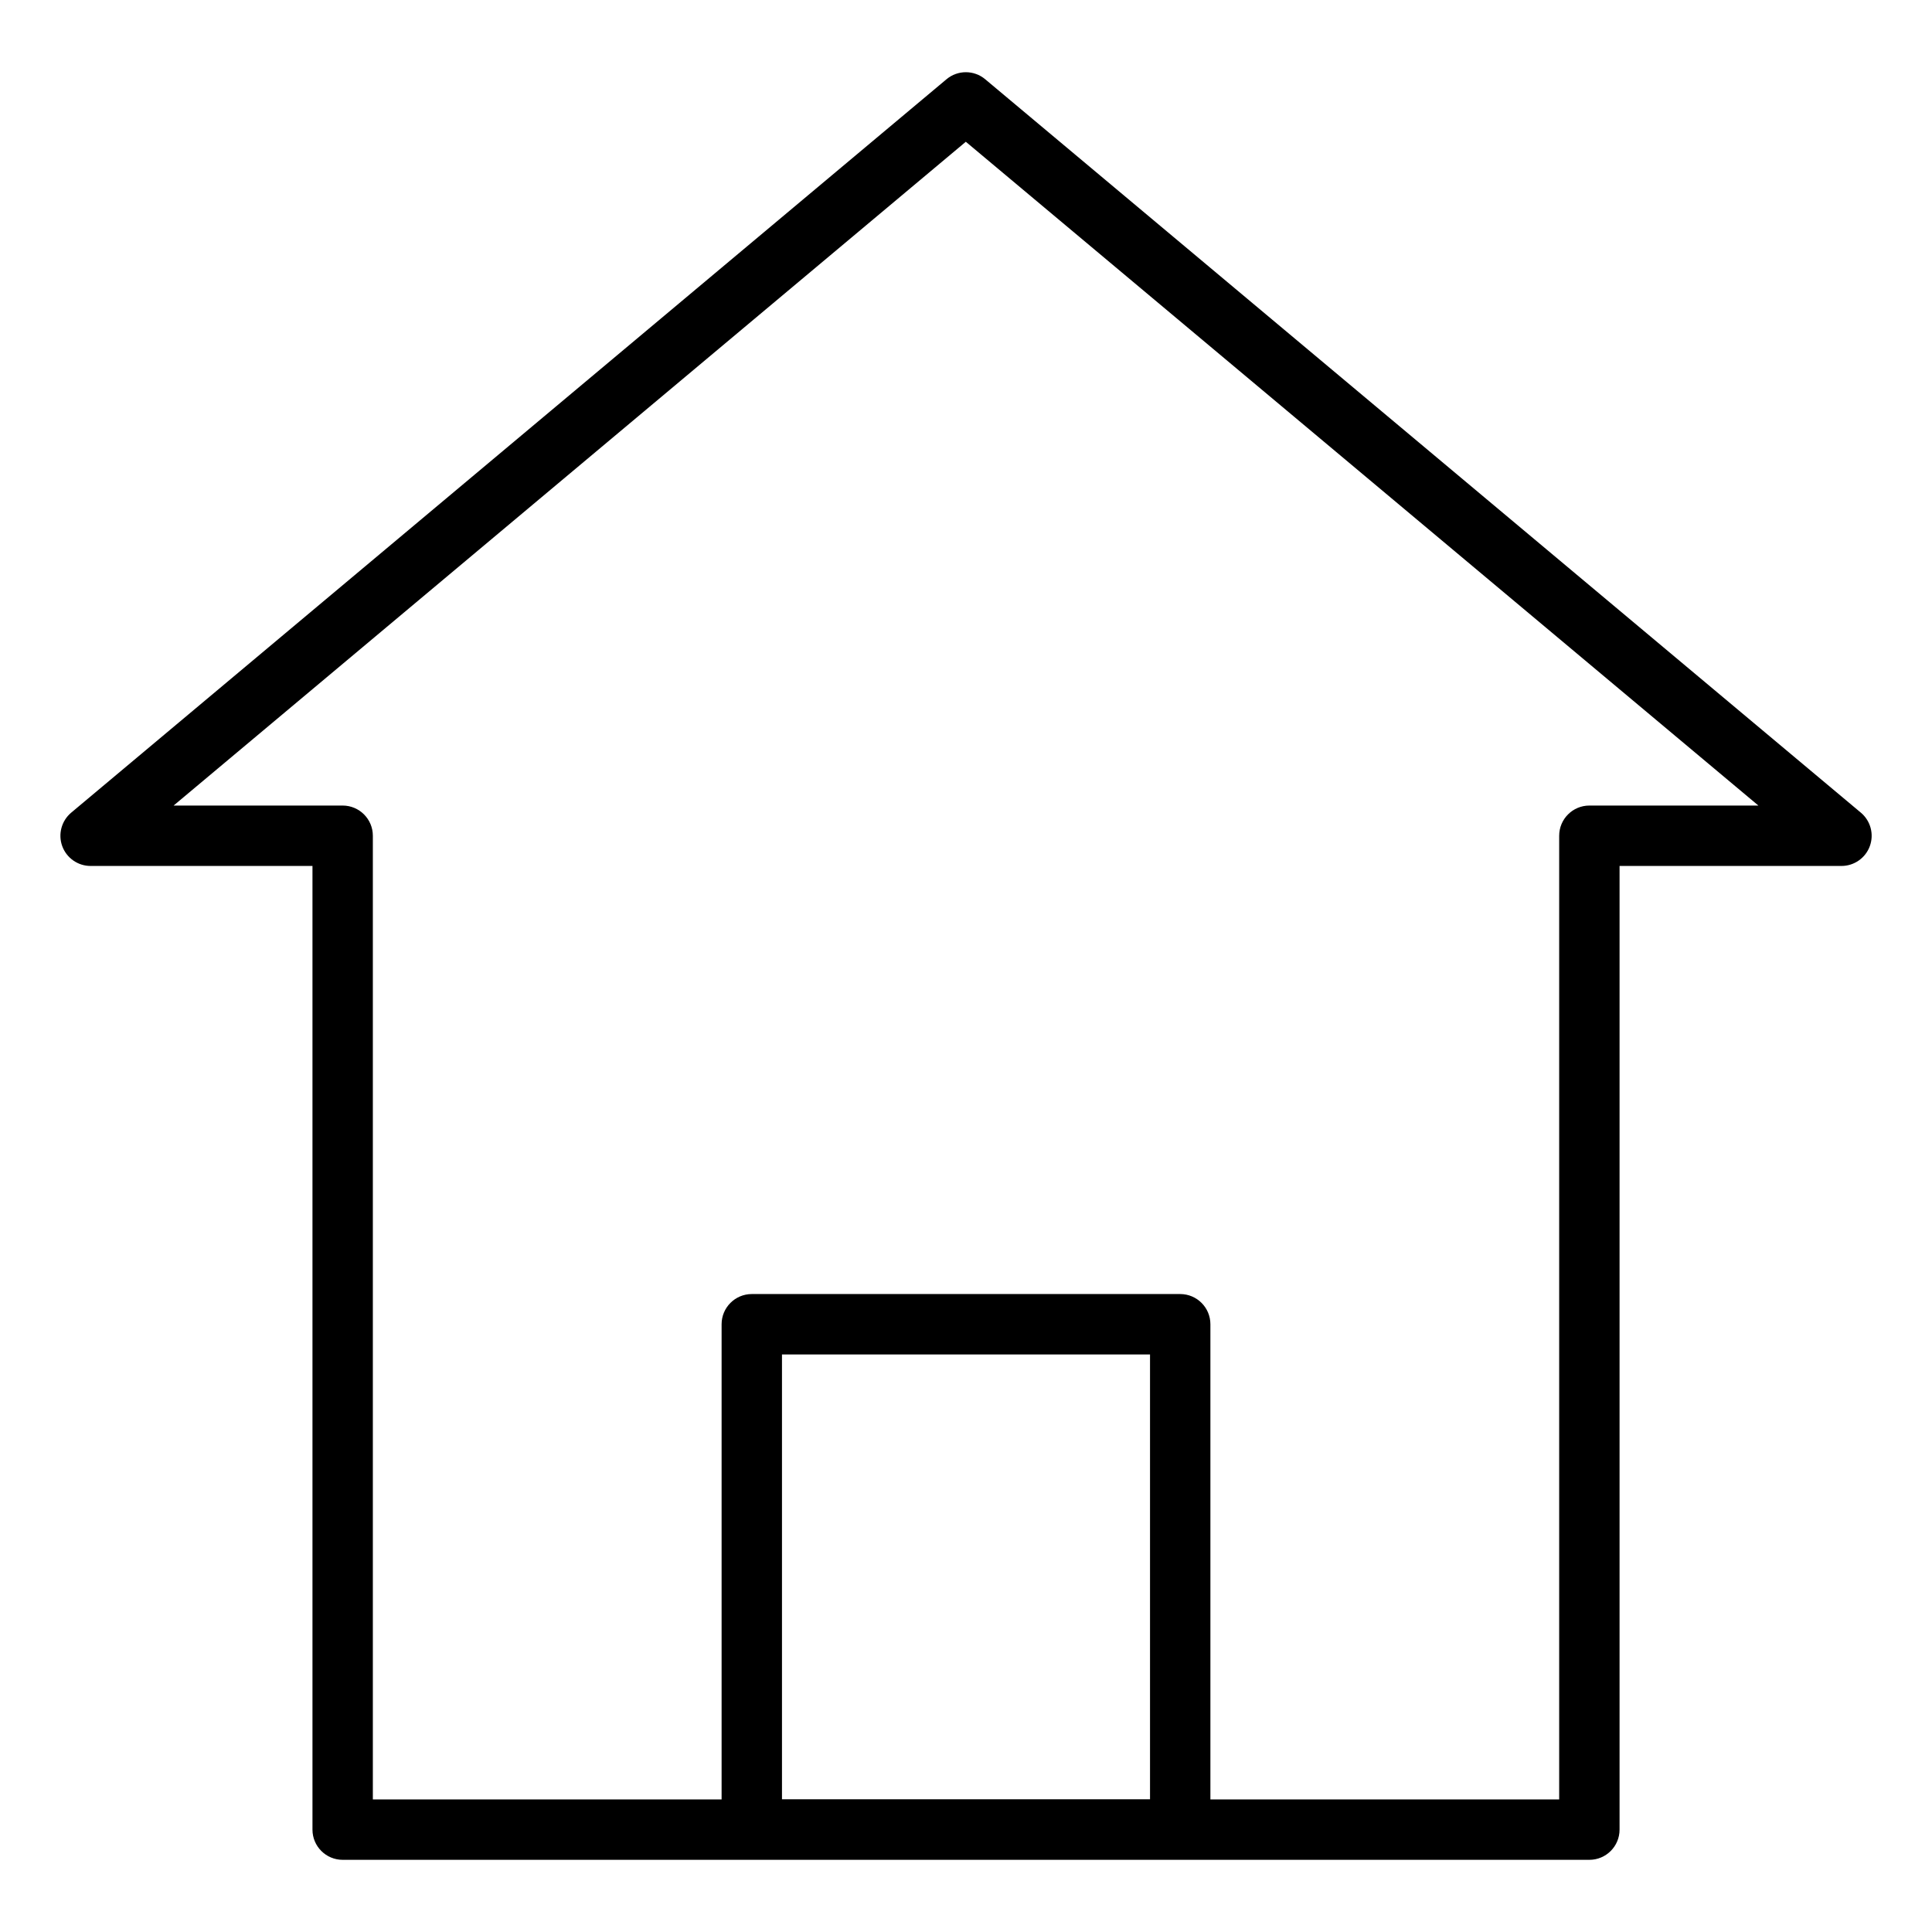 <svg id="Layer_1" enable-background="new 0 0 64 64" viewBox="0 0 64 64" xmlns="http://www.w3.org/2000/svg"><path d="m3 28.686h7.351v31.923c0 .552.448 1 1 1h41.299c.552 0 1-.448 1-1v-31.923h7.351c.42 0 .796-.263.94-.658.144-.396.024-.838-.298-1.108l-29.006-24.294c-.371-.312-.913-.312-1.284 0l-28.994 24.294c-.322.27-.441.713-.298 1.108.144.395.52.658.94.658zm35.096 30.917h-12.192v-14.735h12.192zm-6.102-54.907 26.255 21.989h-5.599c-.552 0-1 .448-1 1v31.923h-11.554v-15.741c0-.552-.448-1-1-1h-14.192c-.552 0-1 .448-1 1v15.741h-11.553v-31.923c0-.552-.448-1-1-1h-5.6z"/></svg>